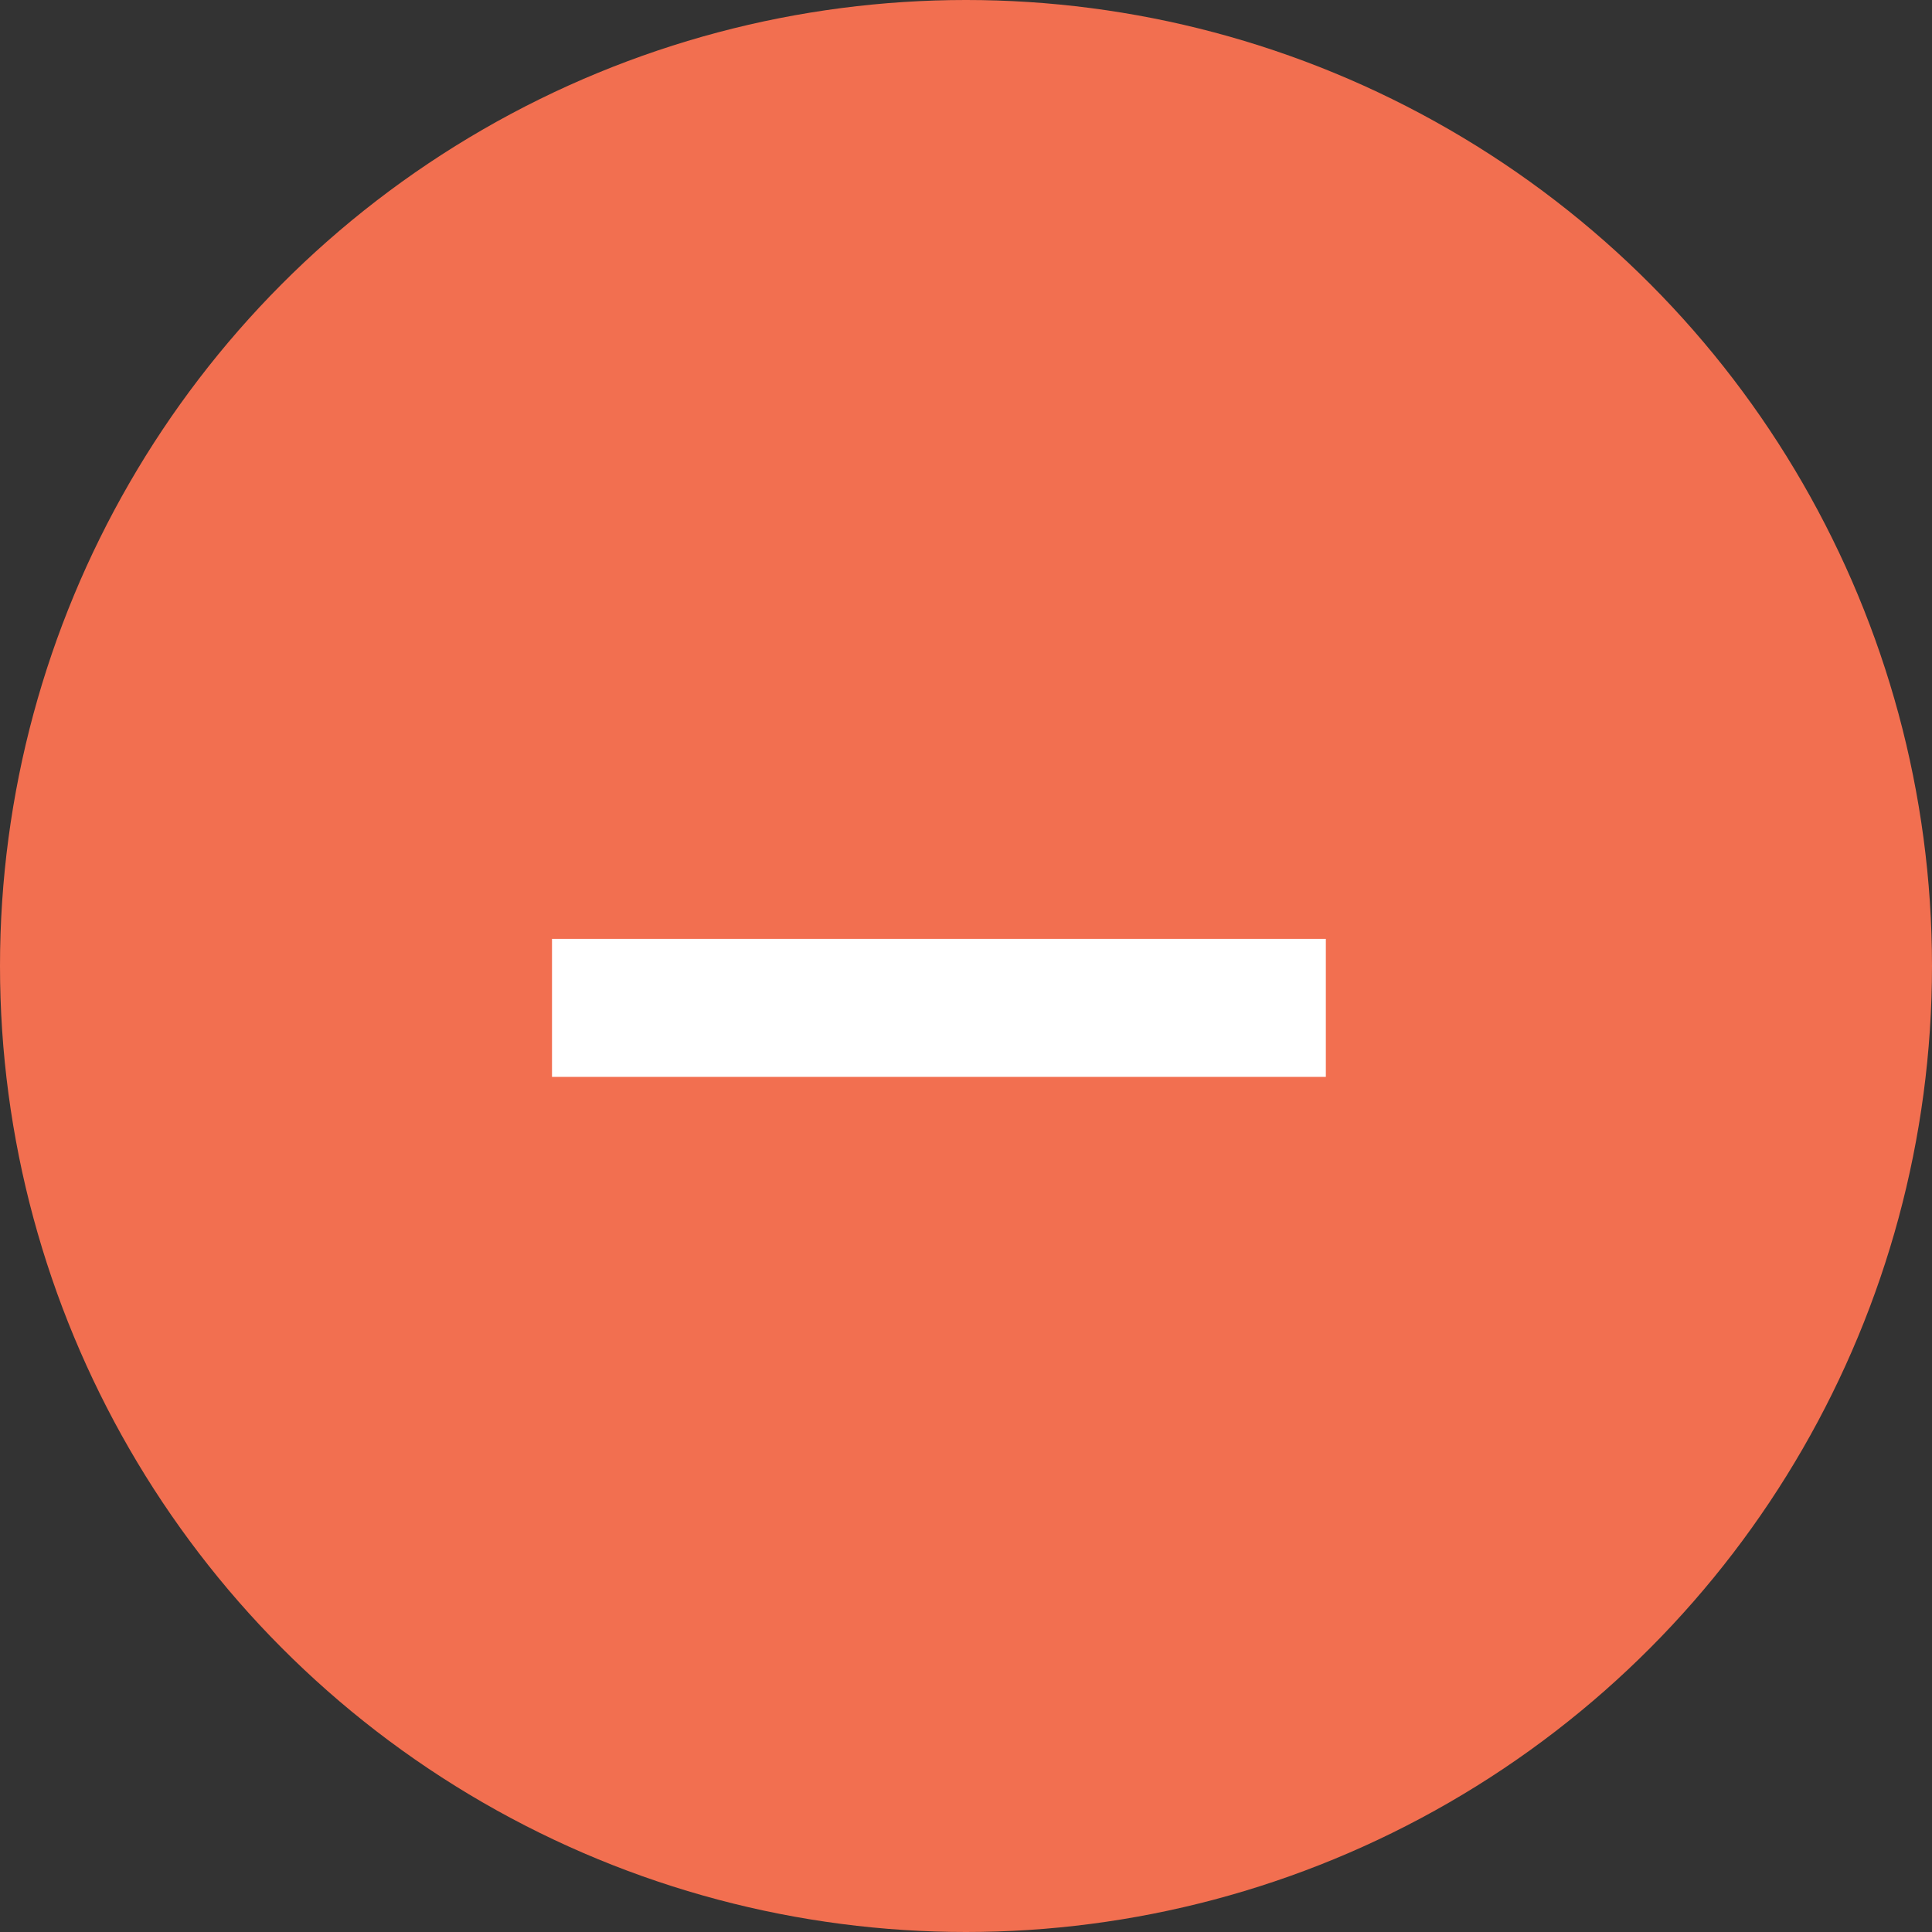 <svg xmlns="http://www.w3.org/2000/svg" width="28" height="28" viewBox="0 0 28 28">
  <rect x="0" y="0" width="28" height="28" fill="#333333" stroke="none"/>
  <g id="グループ_2961" data-name="グループ 2961" transform="translate(-13628 -3069)">
    <g id="グループ_2960" data-name="グループ 2960">
      <g id="グループ_2417" data-name="グループ 2417" transform="translate(13628 3069)">
        <g id="グループ_2417-2" data-name="グループ 2417">
          <circle id="楕円形_1" data-name="楕円形 1" cx="14" cy="14" r="14" fill="#f26f50"/>
        </g>
      </g>
      <g id="グループ_2744" data-name="グループ 2744" transform="translate(13636 3078)">
        <g id="グループ_2742" data-name="グループ 2742">
          <path id="パス_11528" data-name="パス 11528" d="M192.056,1045h11.215" transform="translate(-192.056 -1039.393)" fill="none" stroke="#fff" stroke-width="2"/>
        </g>
      </g>
    </g>
  </g>
</svg>
